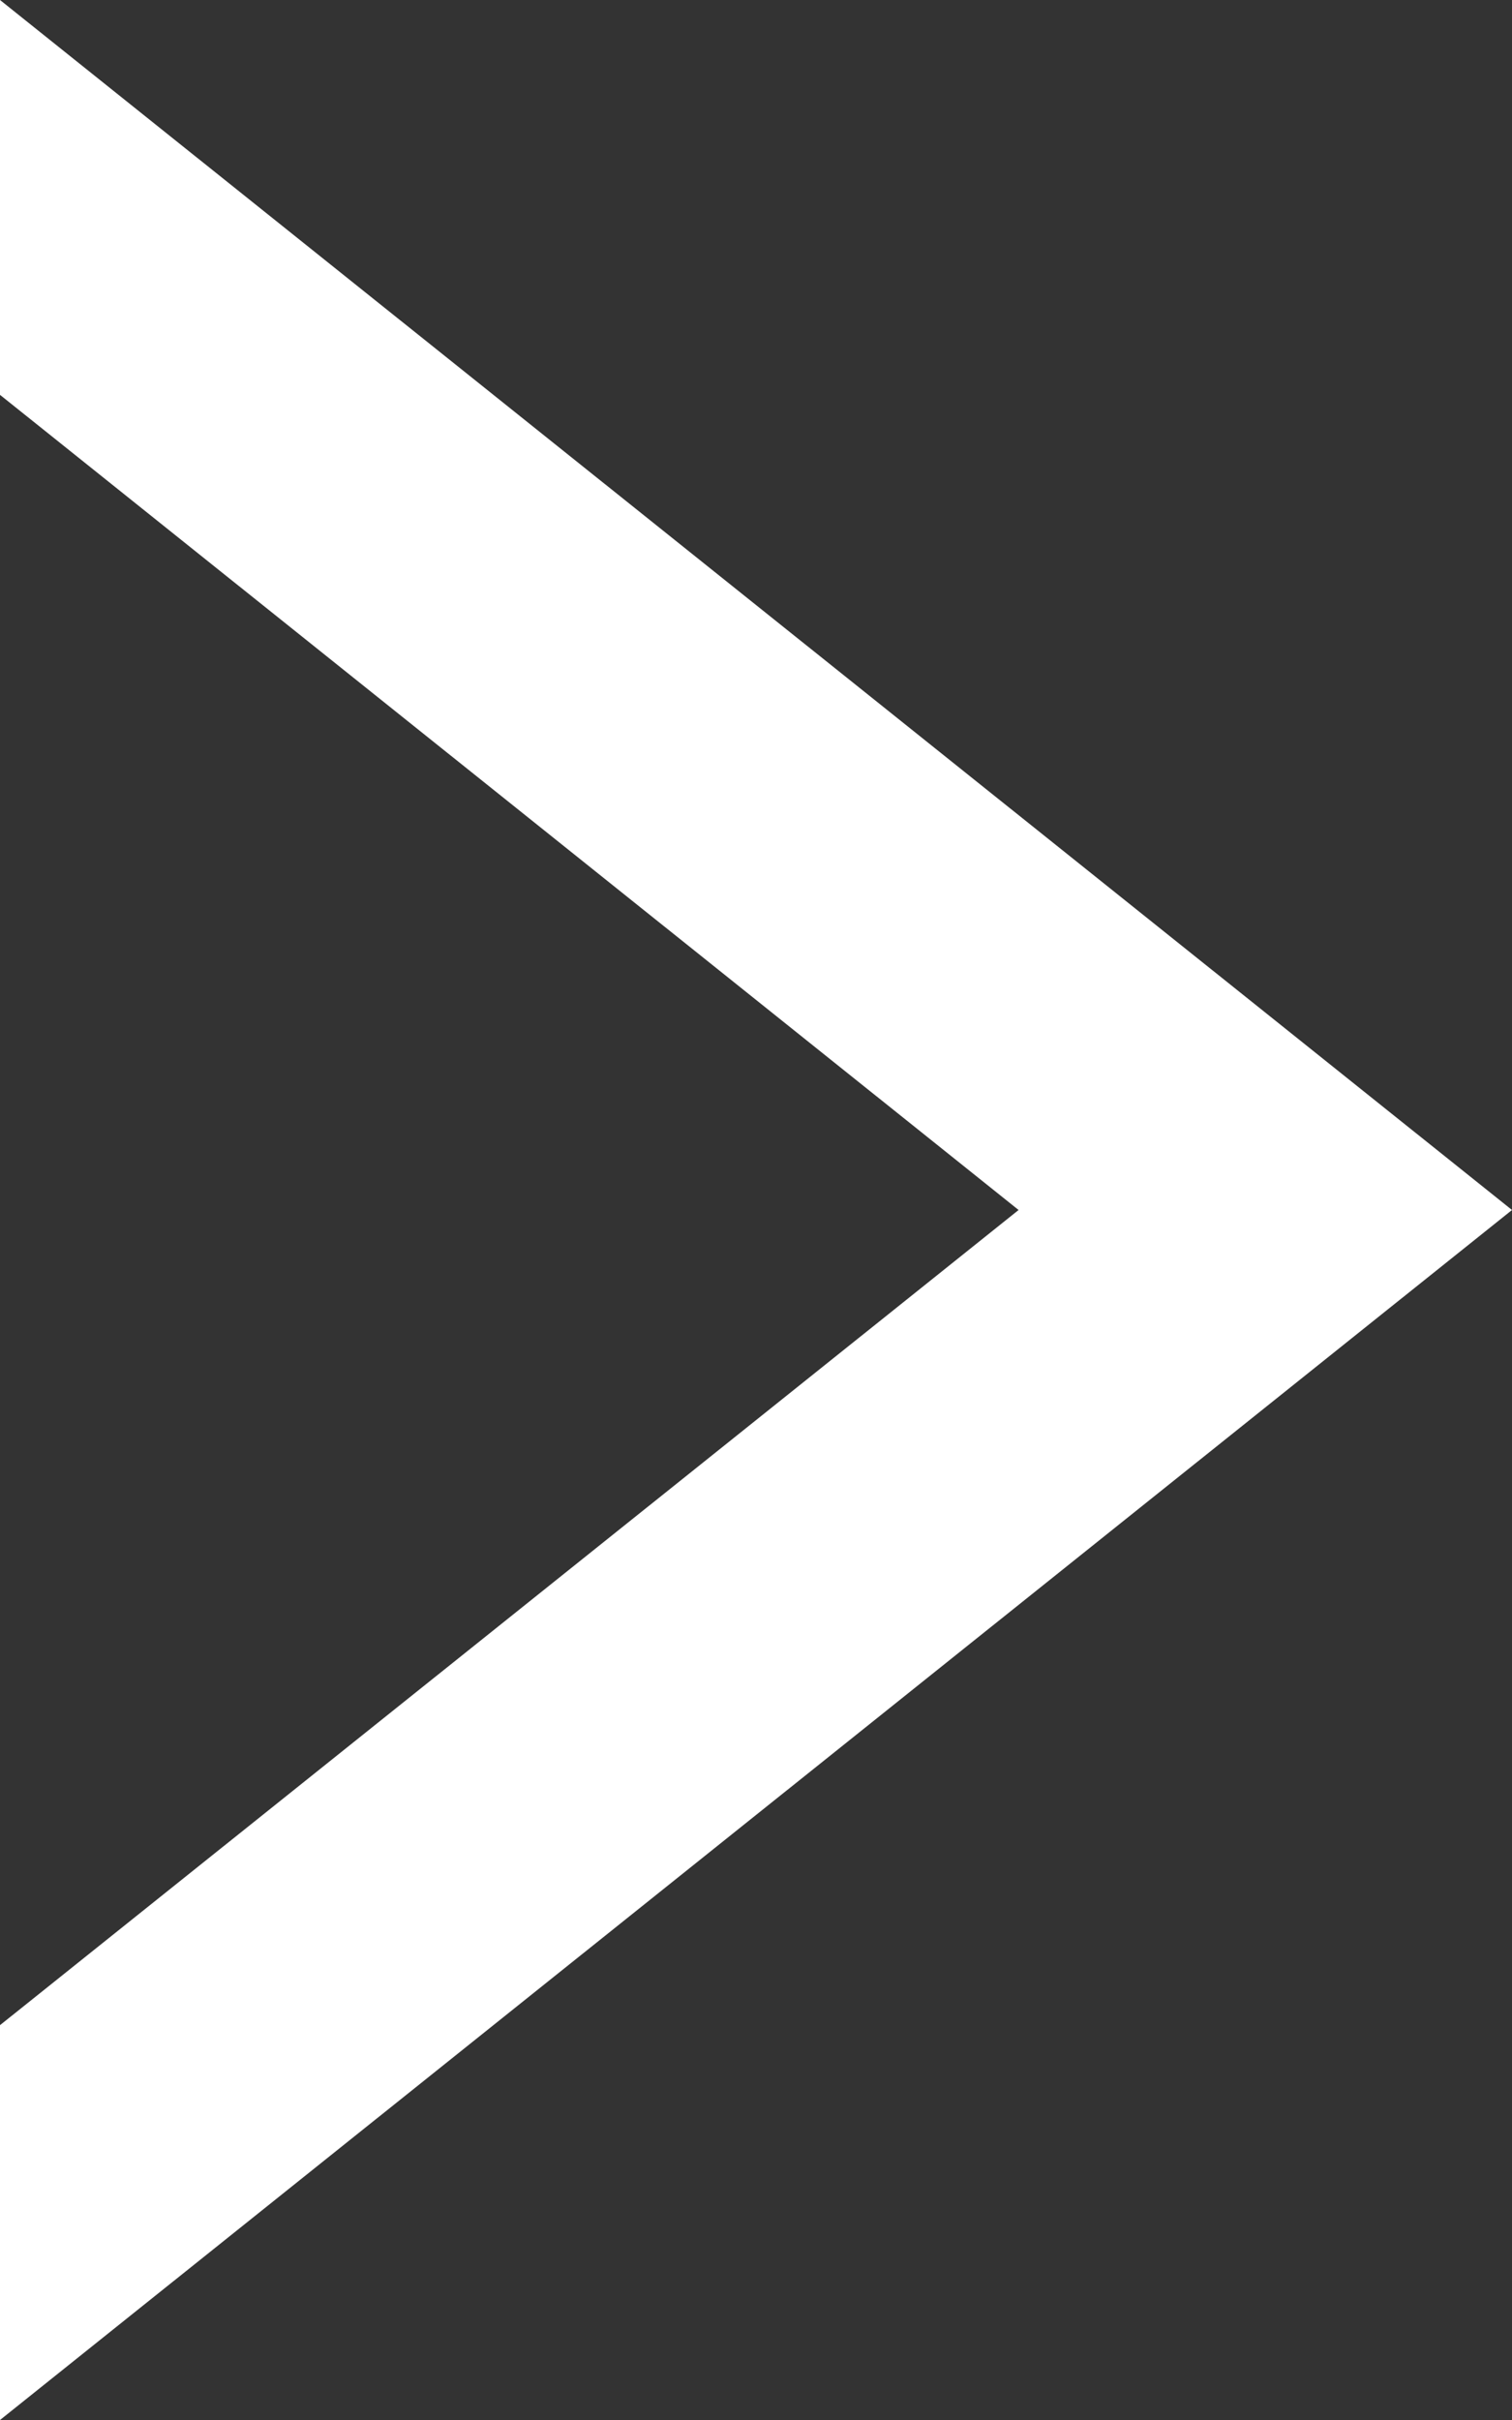 <svg xmlns="http://www.w3.org/2000/svg" width="17.173" height="27.47" viewBox="0 0 17.173 27.47"><rect x="0" y="0" width="17.173" height="27.47" fill="#333333" stroke="none"/><polygon points="11.569 13.735 0 22.988 0 27.47 17.173 13.735 0 0 0 4.482 11.569 13.735" style="fill:#fff"/></svg>